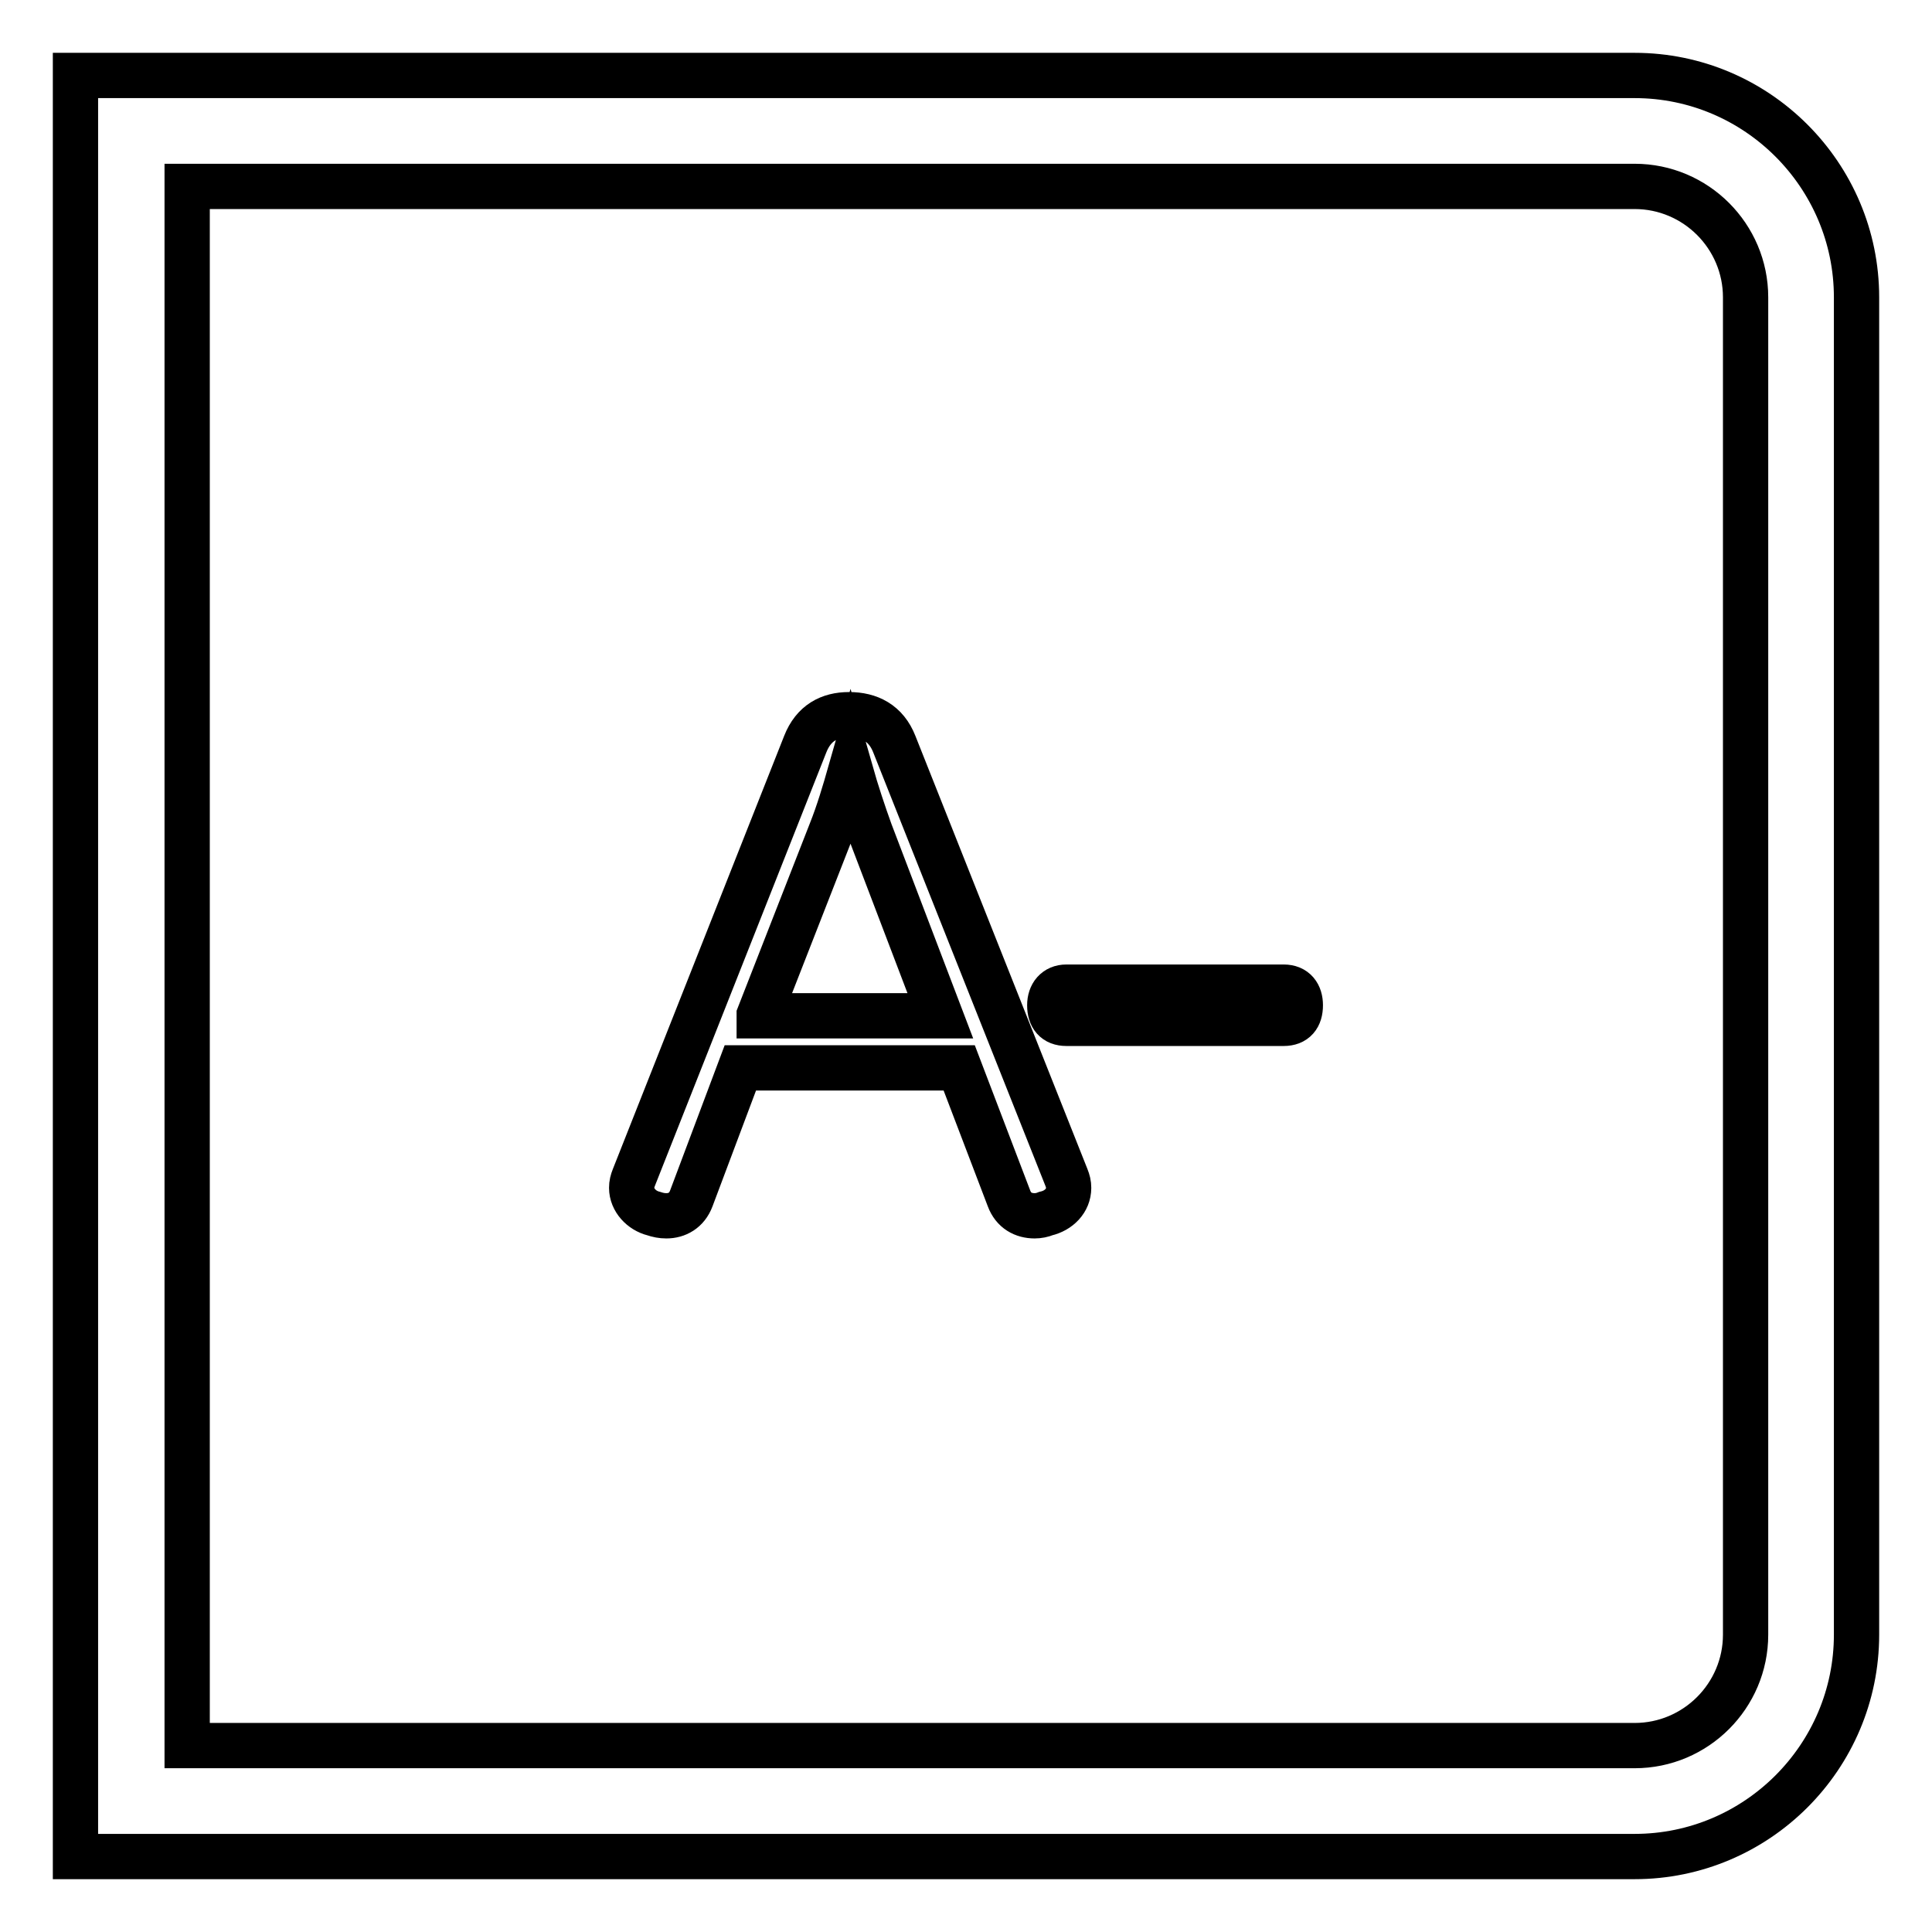 <?xml version="1.0" encoding="utf-8"?>
<!-- Svg Vector Icons : http://www.onlinewebfonts.com/icon -->
<!DOCTYPE svg PUBLIC "-//W3C//DTD SVG 1.1//EN" "http://www.w3.org/Graphics/SVG/1.1/DTD/svg11.dtd">
<svg version="1.1" xmlns="http://www.w3.org/2000/svg" xmlns:xlink="http://www.w3.org/1999/xlink" x="0px" y="0px" viewBox="0 0 256 256" enable-background="new 0 0 256 256" xml:space="preserve">
<g> <path stroke-width="6" fill-opacity="0" stroke="#000000"  d="M10,10h206.6c16.2,0,29.4,13.2,29.4,29.4v177.2c0,16.2-13.2,29.4-29.4,29.4H10V10z M24.8,231.3h191.8 c8.1,0,14.7-6.6,14.7-14.7V39.4c0-8.1-6.6-14.7-14.7-14.7H24.8V231.3z M98.1,141.5h29l6.6,17.3c0.6,1.6,1.9,2.3,3.4,2.3 c0.5,0,1-0.1,1.5-0.3c1.7-0.4,3-1.7,3-3.4c0-0.5-0.1-0.9-0.3-1.4l-22.8-57.4c-1.1-2.8-3.3-3.9-6-3.9c-2.6,0-4.7,1.1-5.8,3.9L84,156 c-0.2,0.5-0.3,0.9-0.3,1.4c0,1.6,1.3,3,2.9,3.4c0.6,0.2,1.1,0.3,1.7,0.3c1.4,0,2.7-0.7,3.3-2.3L98.1,141.5z M100.6,134.5l9.5-24.3 c1-2.5,1.8-5.2,2.6-8c0.8,2.8,1.7,5.5,2.6,8l9.3,24.4H100.6z M170.1,135.6c1.5,0,2.2-0.9,2.2-2.4c0-1.4-0.7-2.4-2.2-2.4h-28.8 c-1.4,0-2.2,1-2.2,2.4c0,1.5,0.7,2.4,2.2,2.4H170.1z"/></g>
</svg>